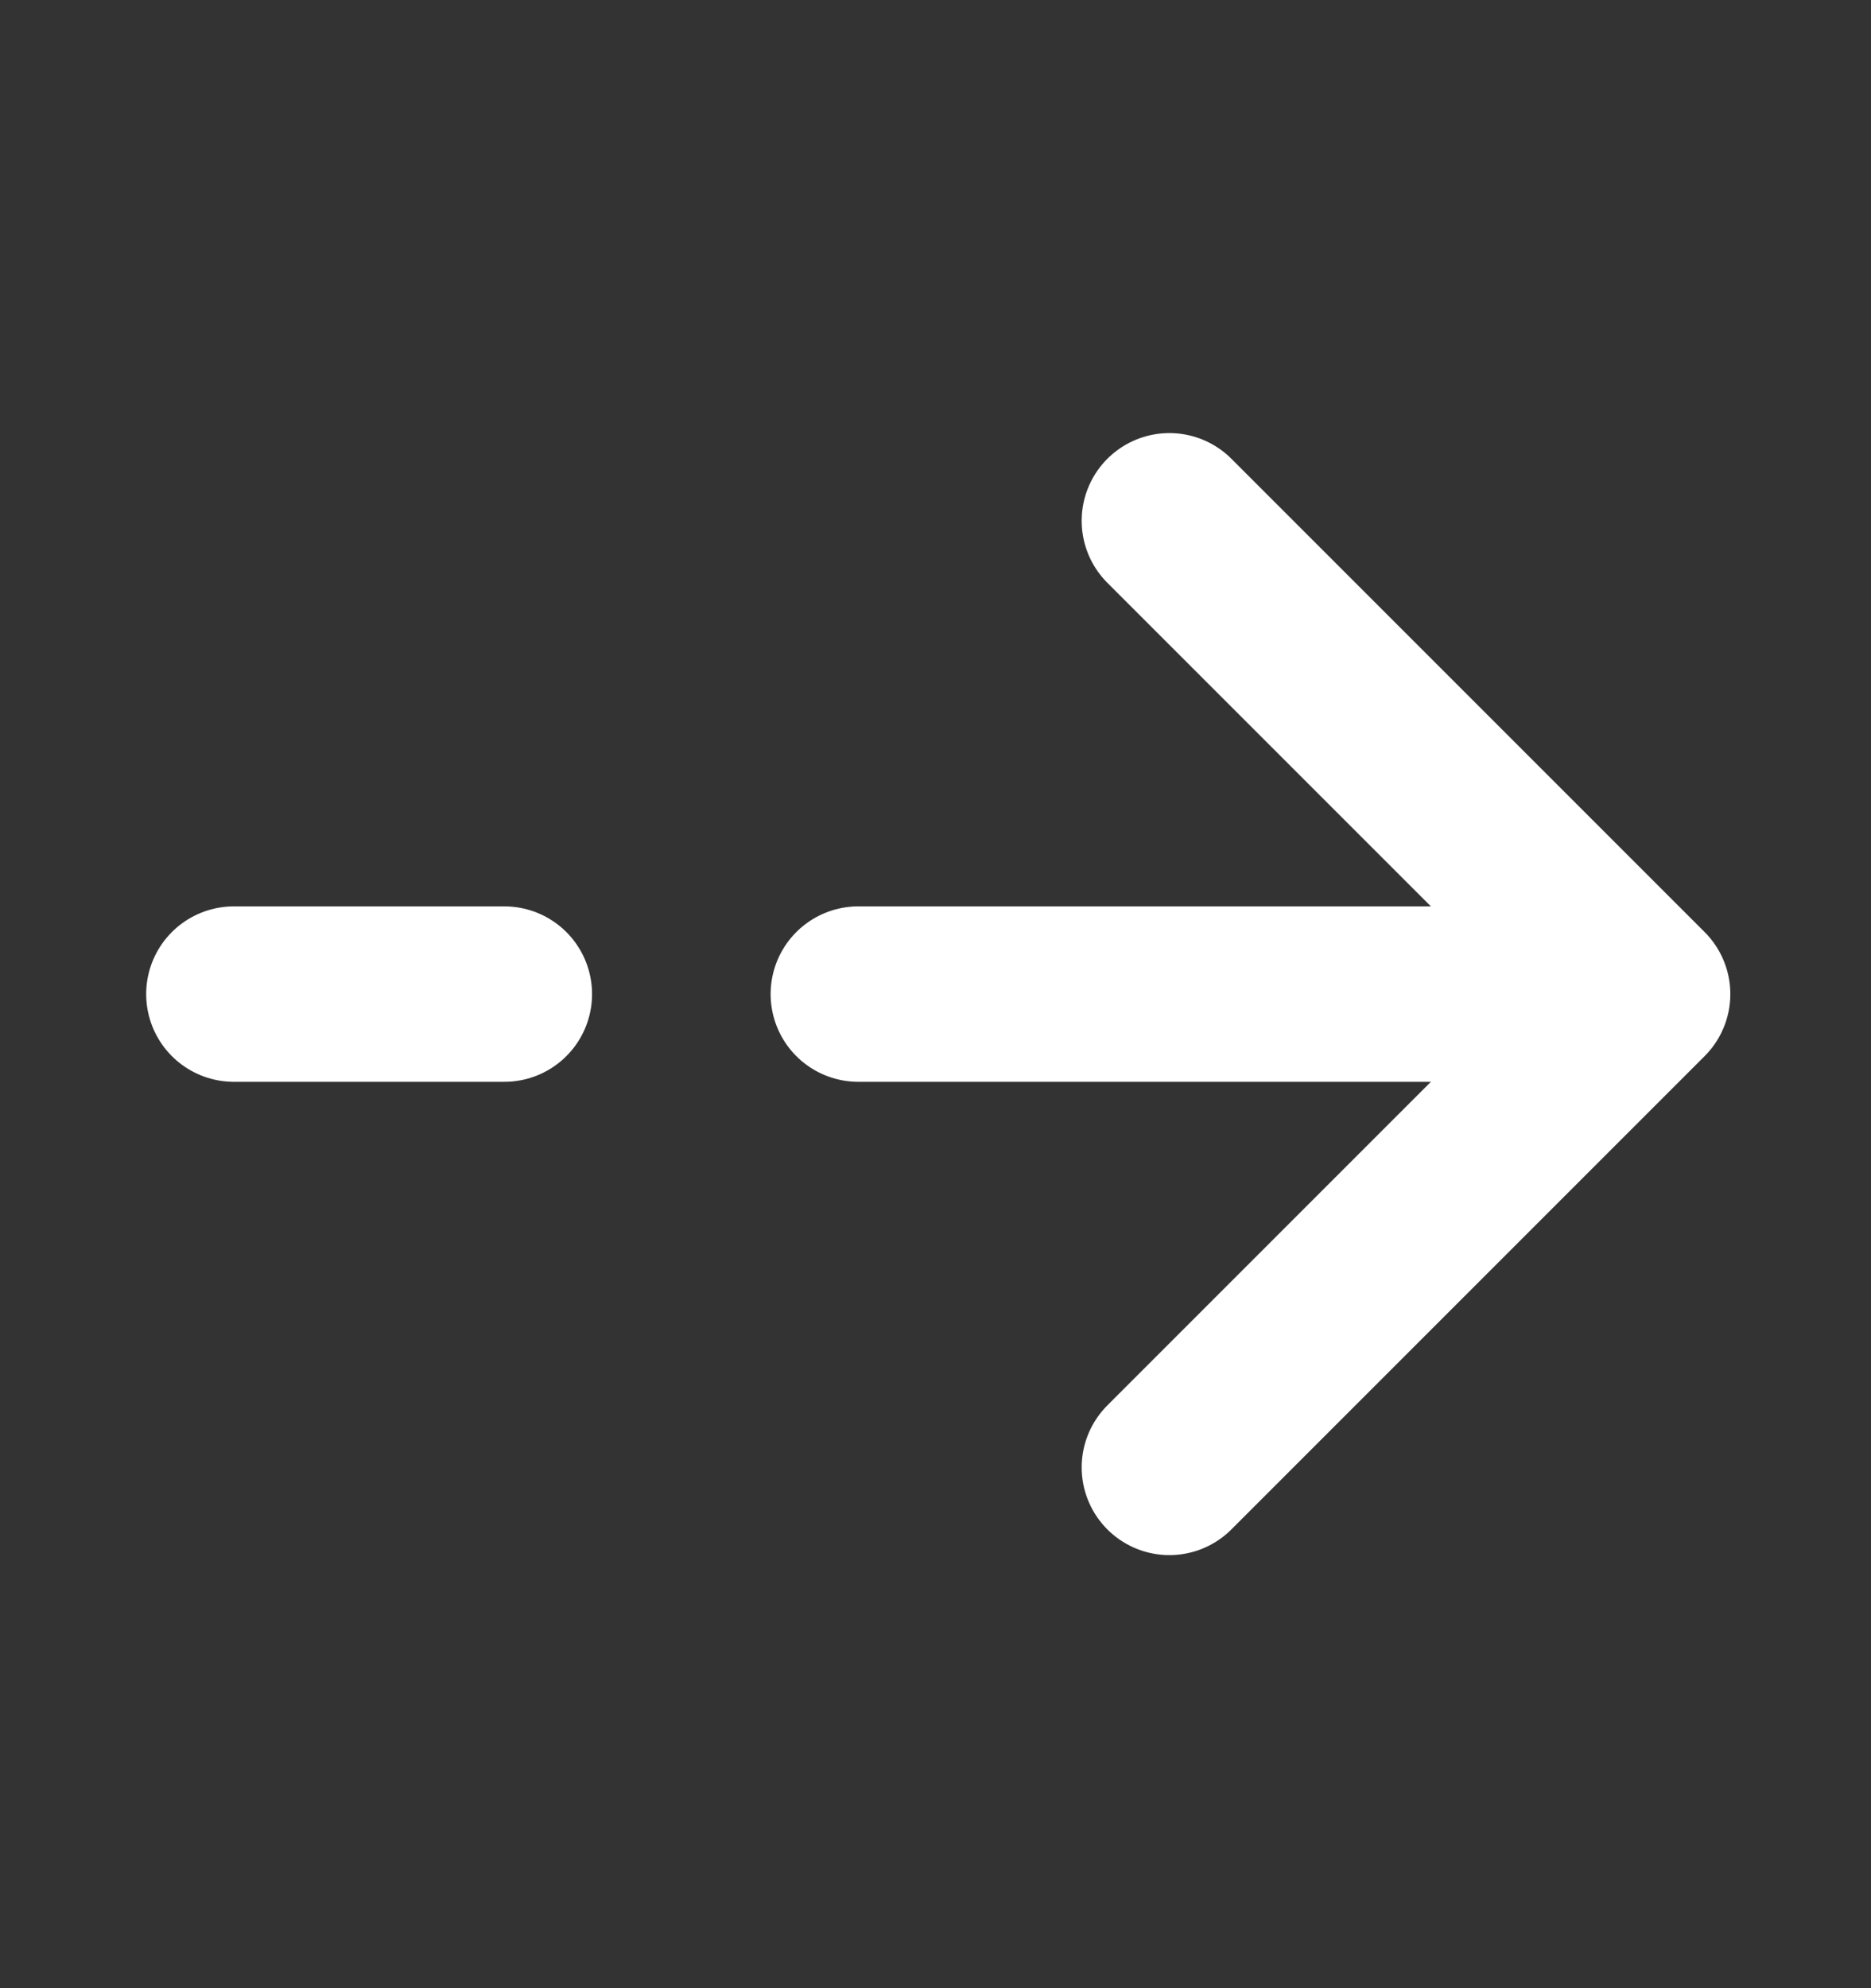 <svg width="16" height="17" viewBox="0 0 16 17" fill="none" xmlns="http://www.w3.org/2000/svg">
<rect x="0" y="0" width="16" height="17" fill="#333333" stroke="none"/>
<path d="M10 4.453L14.047 8.5L10 12.547" stroke="white" stroke-width="1.5" stroke-miterlimit="10" stroke-linecap="round" stroke-linejoin="round"/>
<path d="M7.34 8.5H13.553" stroke="white" stroke-width="1.5" stroke-miterlimit="10" stroke-linecap="round" stroke-linejoin="round"/>
<path d="M2 8.5H4.313" stroke="white" stroke-width="1.5" stroke-miterlimit="10" stroke-linecap="round" stroke-linejoin="round"/>
</svg>

